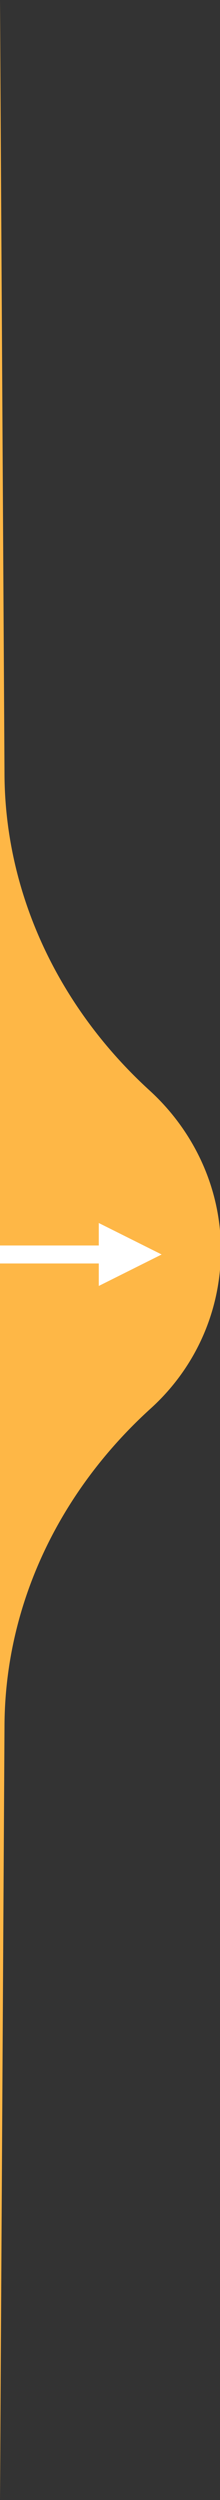 <?xml version="1.0" encoding="utf-8"?>
<!-- Generator: Adobe Illustrator 23.1.1, SVG Export Plug-In . SVG Version: 6.00 Build 0)  -->
<svg version="1.1" id="Layer_1" xmlns="http://www.w3.org/2000/svg" xmlns:xlink="http://www.w3.org/1999/xlink" x="0px" y="0px"
	 viewBox="0 0 24.5 278" style="enable-background:new 0 0 24.5 278;" xml:space="preserve">
<rect x="0" y="0" width="24.5" height="278" fill="#333333" stroke="none"/>
<style type="text/css">
	.st0{fill-rule:evenodd;clip-rule:evenodd;fill:#FEB746;}
	.st1{fill-rule:evenodd;clip-rule:evenodd;fill:#FFFFFF;}
</style>
<title>Group 3</title>
<desc>Created with Sketch.</desc>
<g id="Symbols">
	<g transform="translate(30, 25)">
		<g id="Group-2" transform="translate(-0, 0)">
			<g id="Group-3" transform="translate(0, 0.997)">
				<g id="Combined-Shape-Copy">
					<g>
						<path id="path-1" class="st0" d="M-30-26l0.5,85.9c0,13.5,6.1,26.2,16.2,35.4c4.8,4.4,7.9,10.7,7.9,17.7c0,7-3,13.3-7.9,17.7
							c-10.1,9.2-16.2,21.8-16.2,35.4L-30,252V-26z"/>
					</g>
				</g>
				<path id="Combined-Shape-Copy-2" class="st1" d="M-19,110l0,2.5l-11,0v2l11,0l0,2.5l7-3.5L-19,110z"/>
			</g>
		</g>
	</g>
</g>
</svg>
